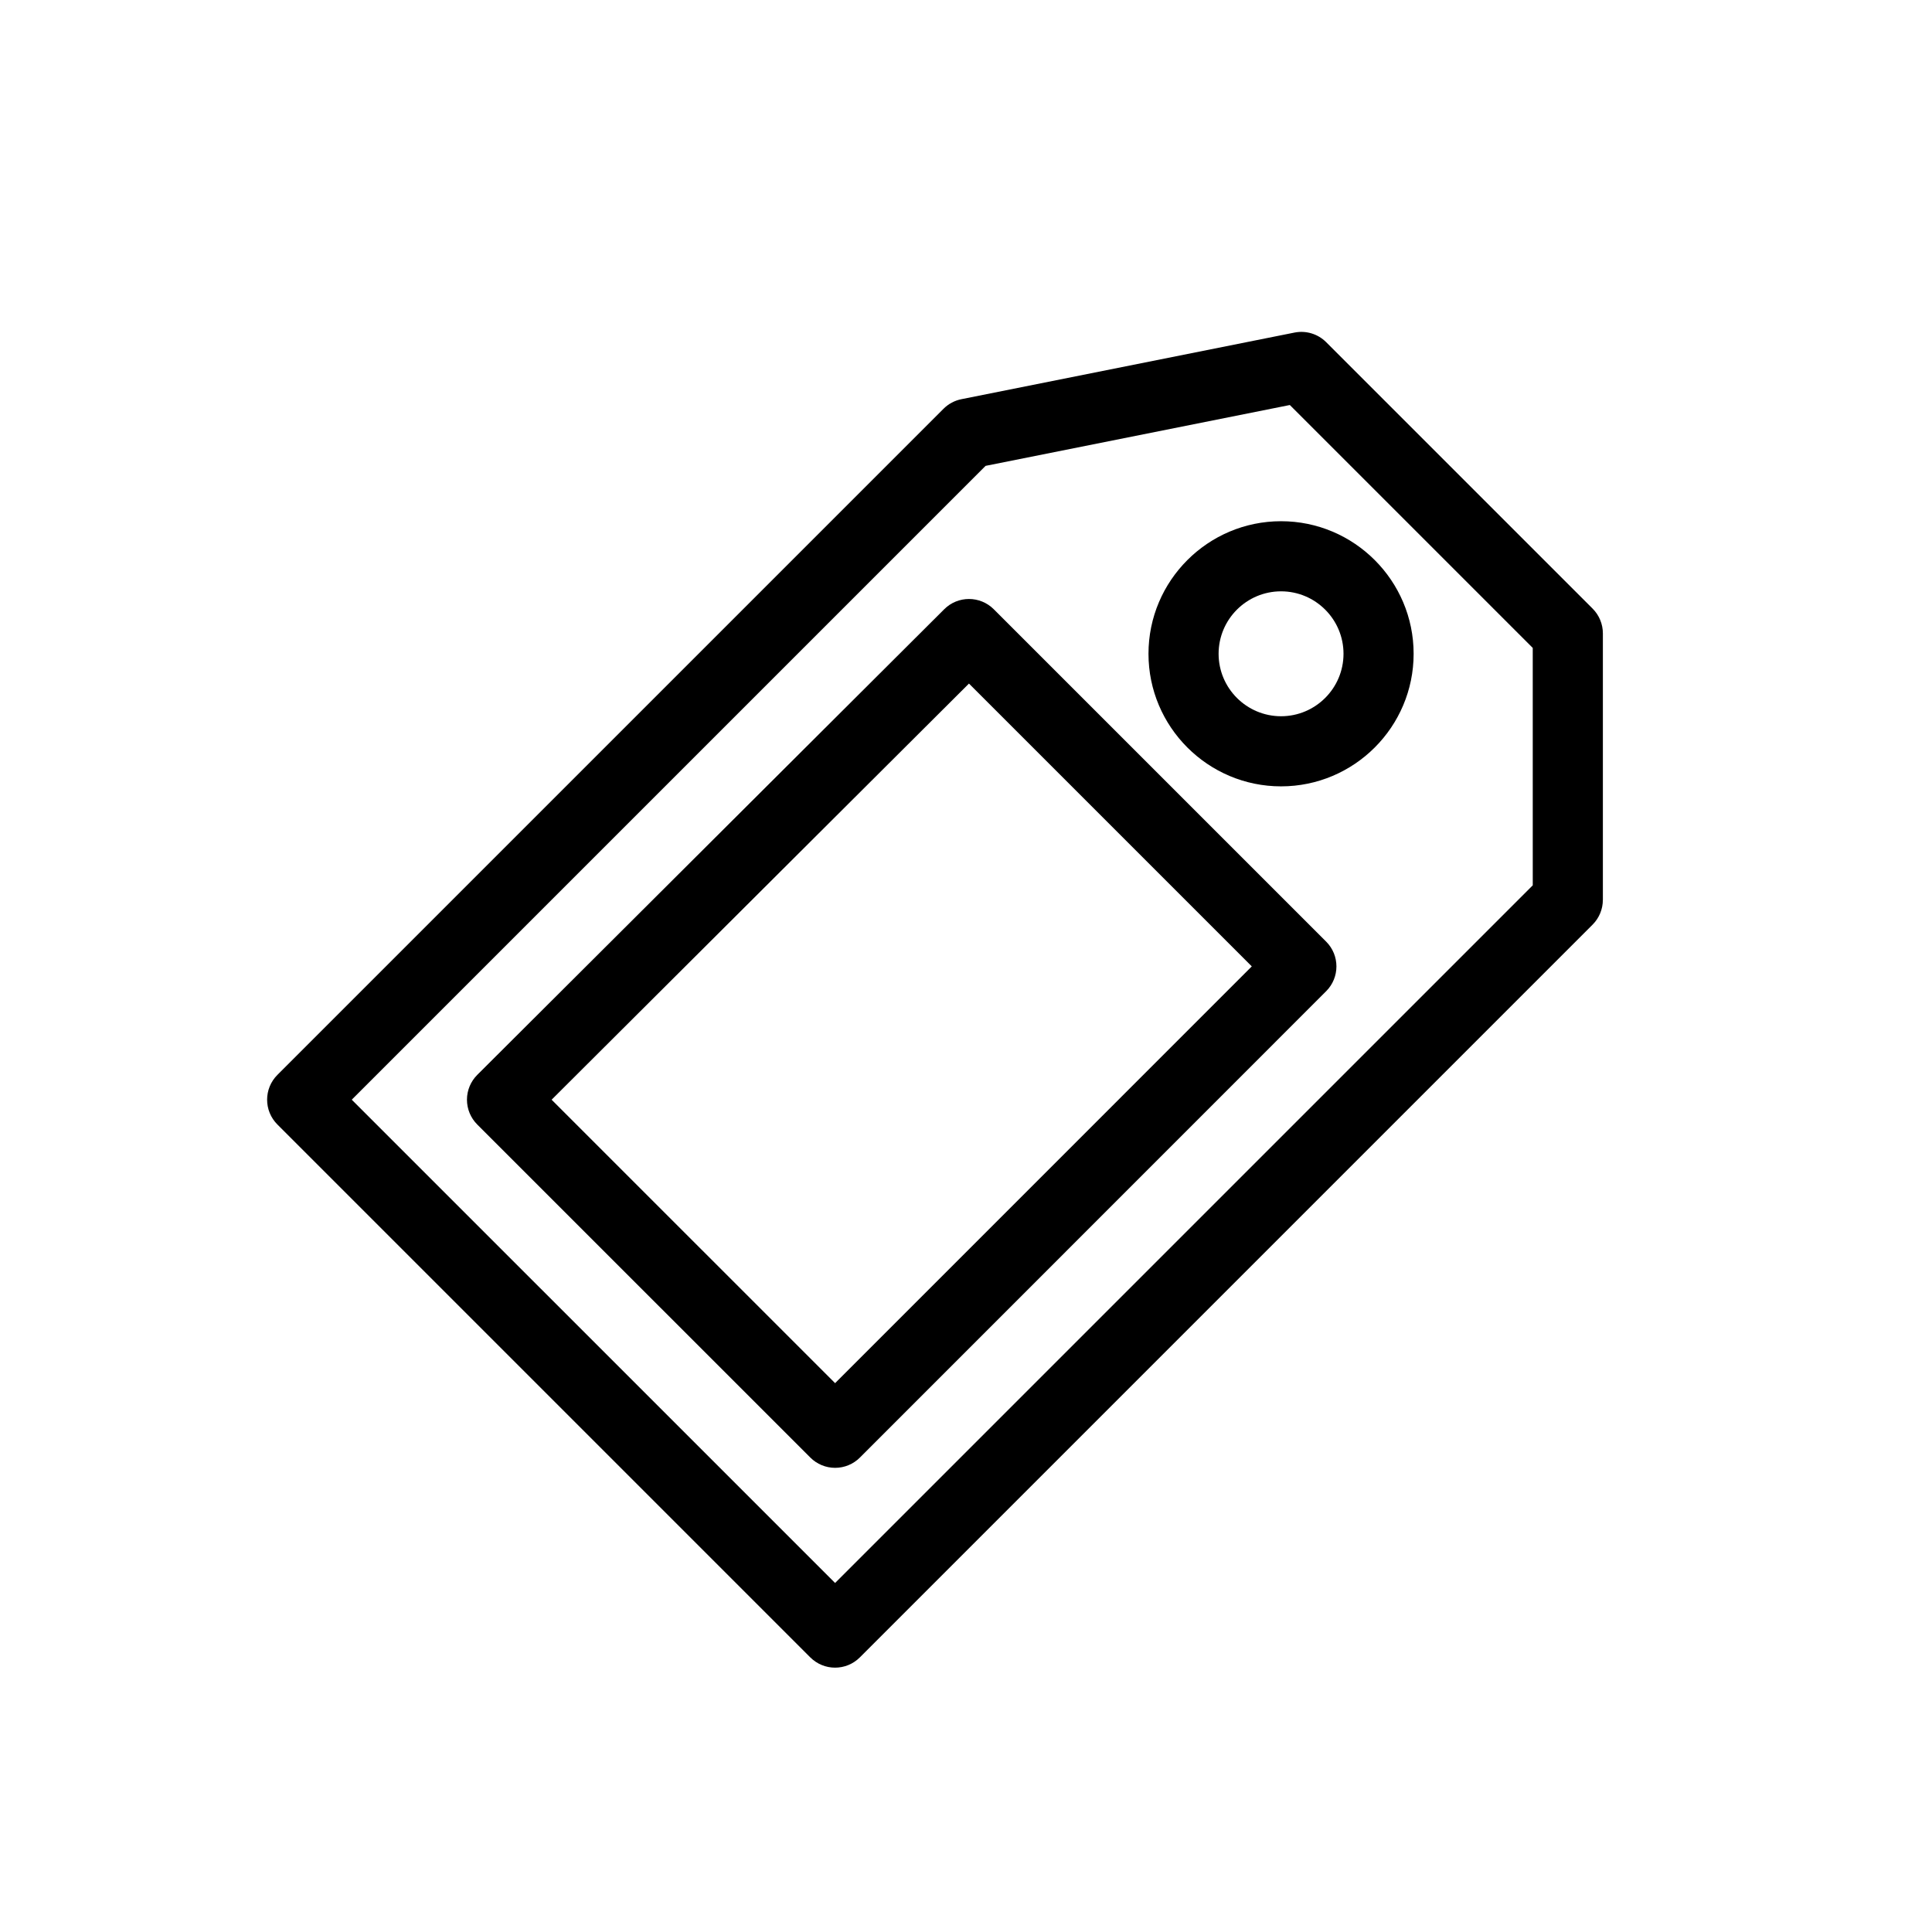 <?xml version="1.0" encoding="UTF-8"?>
<!-- Uploaded to: SVG Repo, www.svgrepo.com, Generator: SVG Repo Mixer Tools -->
<svg fill="#000000" width="800px" height="800px" version="1.1" viewBox="144 144 512 512" xmlns="http://www.w3.org/2000/svg">
 <g>
  <path d="m568.78 382.47v-70.613c0-2.465-0.98-4.828-2.723-6.57l-70.613-70.613c-2.195-2.195-5.344-3.148-8.391-2.539l-88.266 17.652c-1.797 0.359-3.449 1.242-4.746 2.543l-176.53 176.53c-3.629 3.629-3.629 9.512 0 13.141l141.22 141.22c1.816 1.812 4.191 2.723 6.57 2.723 2.379 0 4.758-0.906 6.57-2.723l194.18-194.18c1.742-1.742 2.723-4.106 2.723-6.566zm-18.582-3.852-184.89 184.89-128.09-128.08 167.97-167.97 80.629-16.125 64.375 64.375z"/>
  <path d="m407.36 305.46c-3.625-3.625-9.5-3.629-13.129-0.008l-123.75 123.4c-1.746 1.742-2.731 4.106-2.731 6.574 0 2.465 0.977 4.832 2.723 6.578l88.273 88.266c1.742 1.742 4.106 2.723 6.57 2.723s4.828-0.98 6.57-2.723l123.56-123.59c3.629-3.629 3.629-9.512 0-13.141zm-42.051 205.09-75.125-75.117 110.6-110.28 74.953 74.949z"/>
  <path d="m448.36 317.26c0 19.371 15.758 35.133 35.133 35.133 19.371 0 35.133-15.762 35.133-35.133 0-19.371-15.762-35.133-35.133-35.133-19.371 0-35.133 15.758-35.133 35.133zm51.684 0c0 9.125-7.426 16.551-16.551 16.551s-16.551-7.426-16.551-16.551 7.426-16.551 16.551-16.551 16.551 7.422 16.551 16.551z"/>
 </g>
</svg>